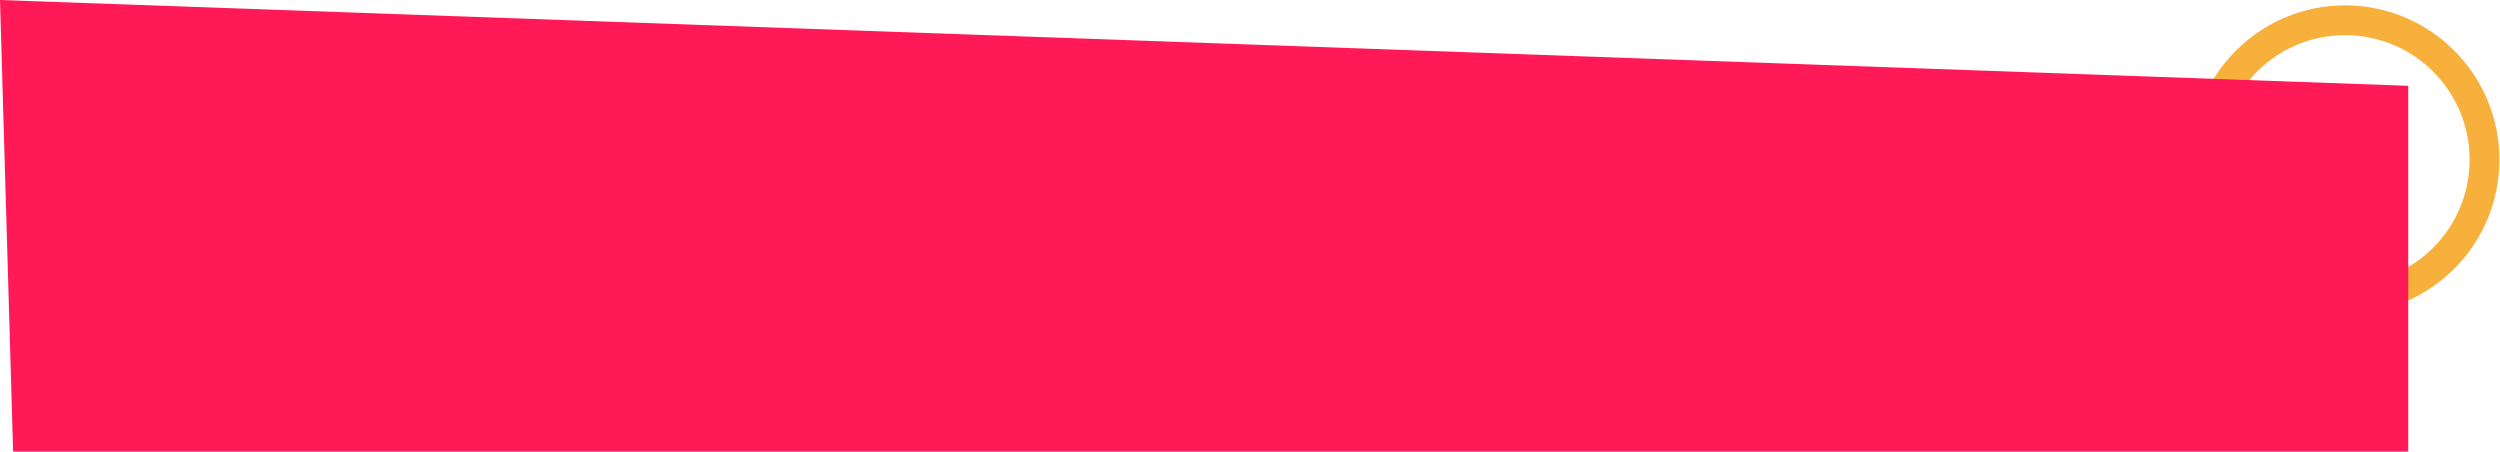 <?xml version="1.0" encoding="utf-8"?>
<svg xmlns="http://www.w3.org/2000/svg" xmlns:xlink="http://www.w3.org/1999/xlink" id="Layer_2" data-name="Layer 2" viewBox="0 0 20.98 3.79">
  <defs>
    <style>
      .cls-1 {
        fill: #f8b03c;
      }

      .cls-2, .cls-3 {
        fill: none;
      }

      .cls-4 {
        fill: #ff1956;
      }

      .cls-3 {
        stroke: url(#New_Pattern_Swatch_7);
        stroke-miterlimit: 10;
        stroke-width: .25px;
      }
    </style>
    <pattern id="New_Pattern_Swatch_7" data-name="New Pattern Swatch 7" x="0" y="0" width="3" height="3" patternTransform="translate(-1.98 -9.21)" patternUnits="userSpaceOnUse" viewBox="0 0 3 3">
      <g>
        <rect class="cls-2" width="3" height="3"/>
        <rect class="cls-1" width="3" height="3"/>
      </g>
    </pattern>
  </defs>
  <g id="Layer_1-2" data-name="Layer 1">
    <circle class="cls-3" cx="19.68" cy="1.34" r="1.17"/>
    <polygon class="cls-4" points=".11 3.79 20.21 3.79 20.21 .72 0 0 .11 3.79"/>
  </g>
</svg>